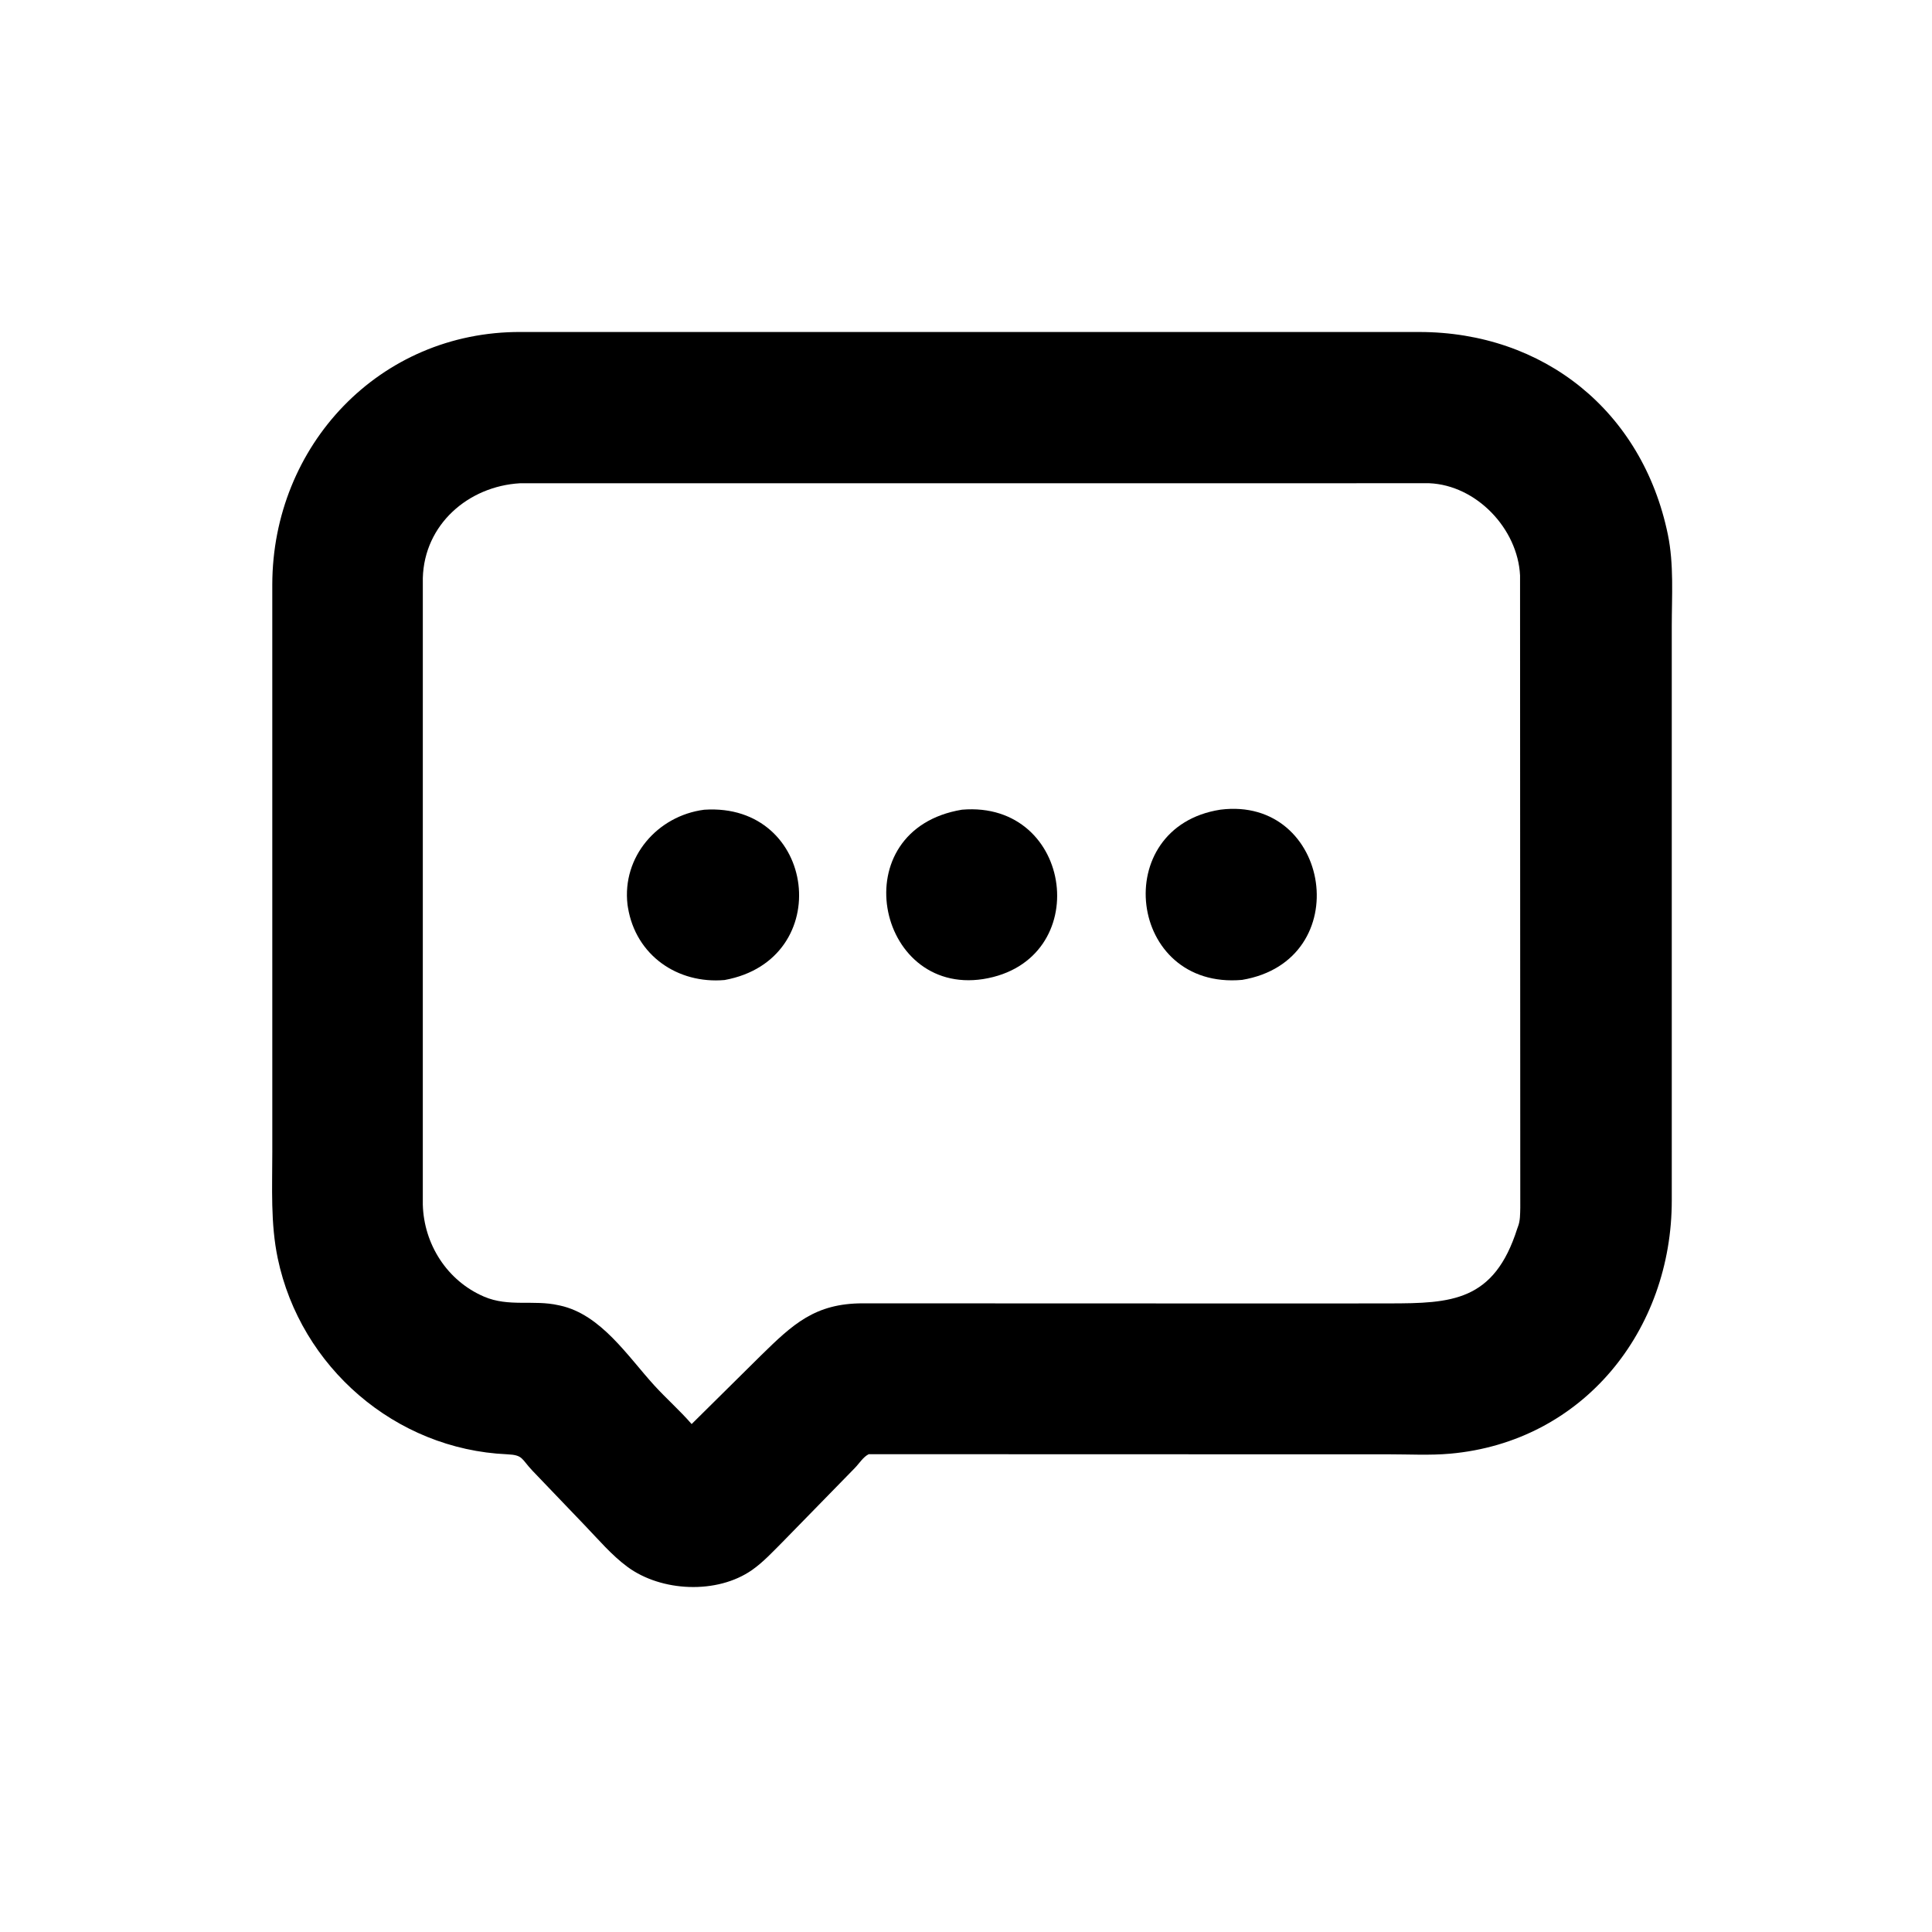 <svg version="1.1" xmlns="http://www.w3.org/2000/svg" style="display: block;" viewBox="0 0 2048 2048" width="640" height="640">
<path transform="translate(0,0)" fill="rgb(0,0,0)" d="M 1367.9 1541.63 L 920.902 1541.5 C 914.9 1544.43 910.667 1551.65 905.84 1556.47 L 829.558 1634.57 C 819.407 1644.73 809.008 1656.01 797.216 1664.26 C 760.147 1690.2 700.985 1687.41 665.086 1660.91 C 648.362 1648.57 634.33 1631.95 619.974 1617.02 L 564.594 1559.2 C 552.4 1546.42 554.837 1542.37 537.464 1541.6 C 419.001 1536.34 318.606 1449.22 294.428 1333.95 C 286.656 1296.9 288.671 1258.79 288.654 1221.15 L 288.633 619.689 C 288.853 472.465 402.119 351.278 552.192 351.917 L 1504.5 351.93 C 1636.3 352.03 1740.93 435.684 1767.98 566.506 C 1774.54 598.247 1772.14 631.951 1772.14 664.225 L 1772.15 1272.26 C 1772.29 1409.92 1678.5 1528.41 1537.05 1540.98 C 1515.78 1542.87 1493.49 1541.62 1472.1 1541.63 L 1367.9 1541.63 z M 551.284 512.274 C 496.293 515.444 449.745 556.054 448.208 612.707 L 448.193 1276.89 C 449.335 1318.91 473.906 1357.66 513.088 1374.48 C 539.288 1385.73 565.586 1377.59 592 1383.59 L 593.731 1383.95 C 637.042 1393.4 665.483 1437.8 693.514 1468.53 C 706.307 1482.56 720.759 1495.24 733.163 1509.56 L 806.38 1437.11 C 840.447 1403.7 863.905 1381.62 914.5 1381.59 L 1383.69 1381.74 L 1472.5 1381.66 C 1538.57 1381.6 1583.79 1379.76 1608.36 1302.35 L 1609.16 1300.15 C 1611.55 1294.04 1611.39 1286.79 1611.56 1280.29 L 1611.32 610.033 C 1608.9 560.372 1565 514.347 1515.09 512.244 L 551.284 512.274 z"/>
<path transform="translate(0,0)" fill="rgb(0,0,0)" d="M 768.116 1038.86 C 718.259 1043.24 673.951 1012.68 665.652 962 L 665.187 959.011 C 659.189 908.265 696.917 864.755 746.486 858.347 C 865.744 850.394 886.404 1017.27 768.116 1038.86 z"/>
<path transform="translate(0,0)" fill="rgb(0,0,0)" d="M 1042.16 1037.87 C 928.399 1055.39 892.923 879.364 1019.73 858.306 C 1138.47 848.254 1160.51 1019.02 1042.16 1037.87 z"/>
<path transform="translate(0,0)" fill="rgb(0,0,0)" d="M 1316.67 1038.72 C 1195.35 1049.48 1175.09 876.725 1293.64 858.285 C 1410.97 843.478 1438.51 1018.22 1316.67 1038.72 z"/>
</svg>